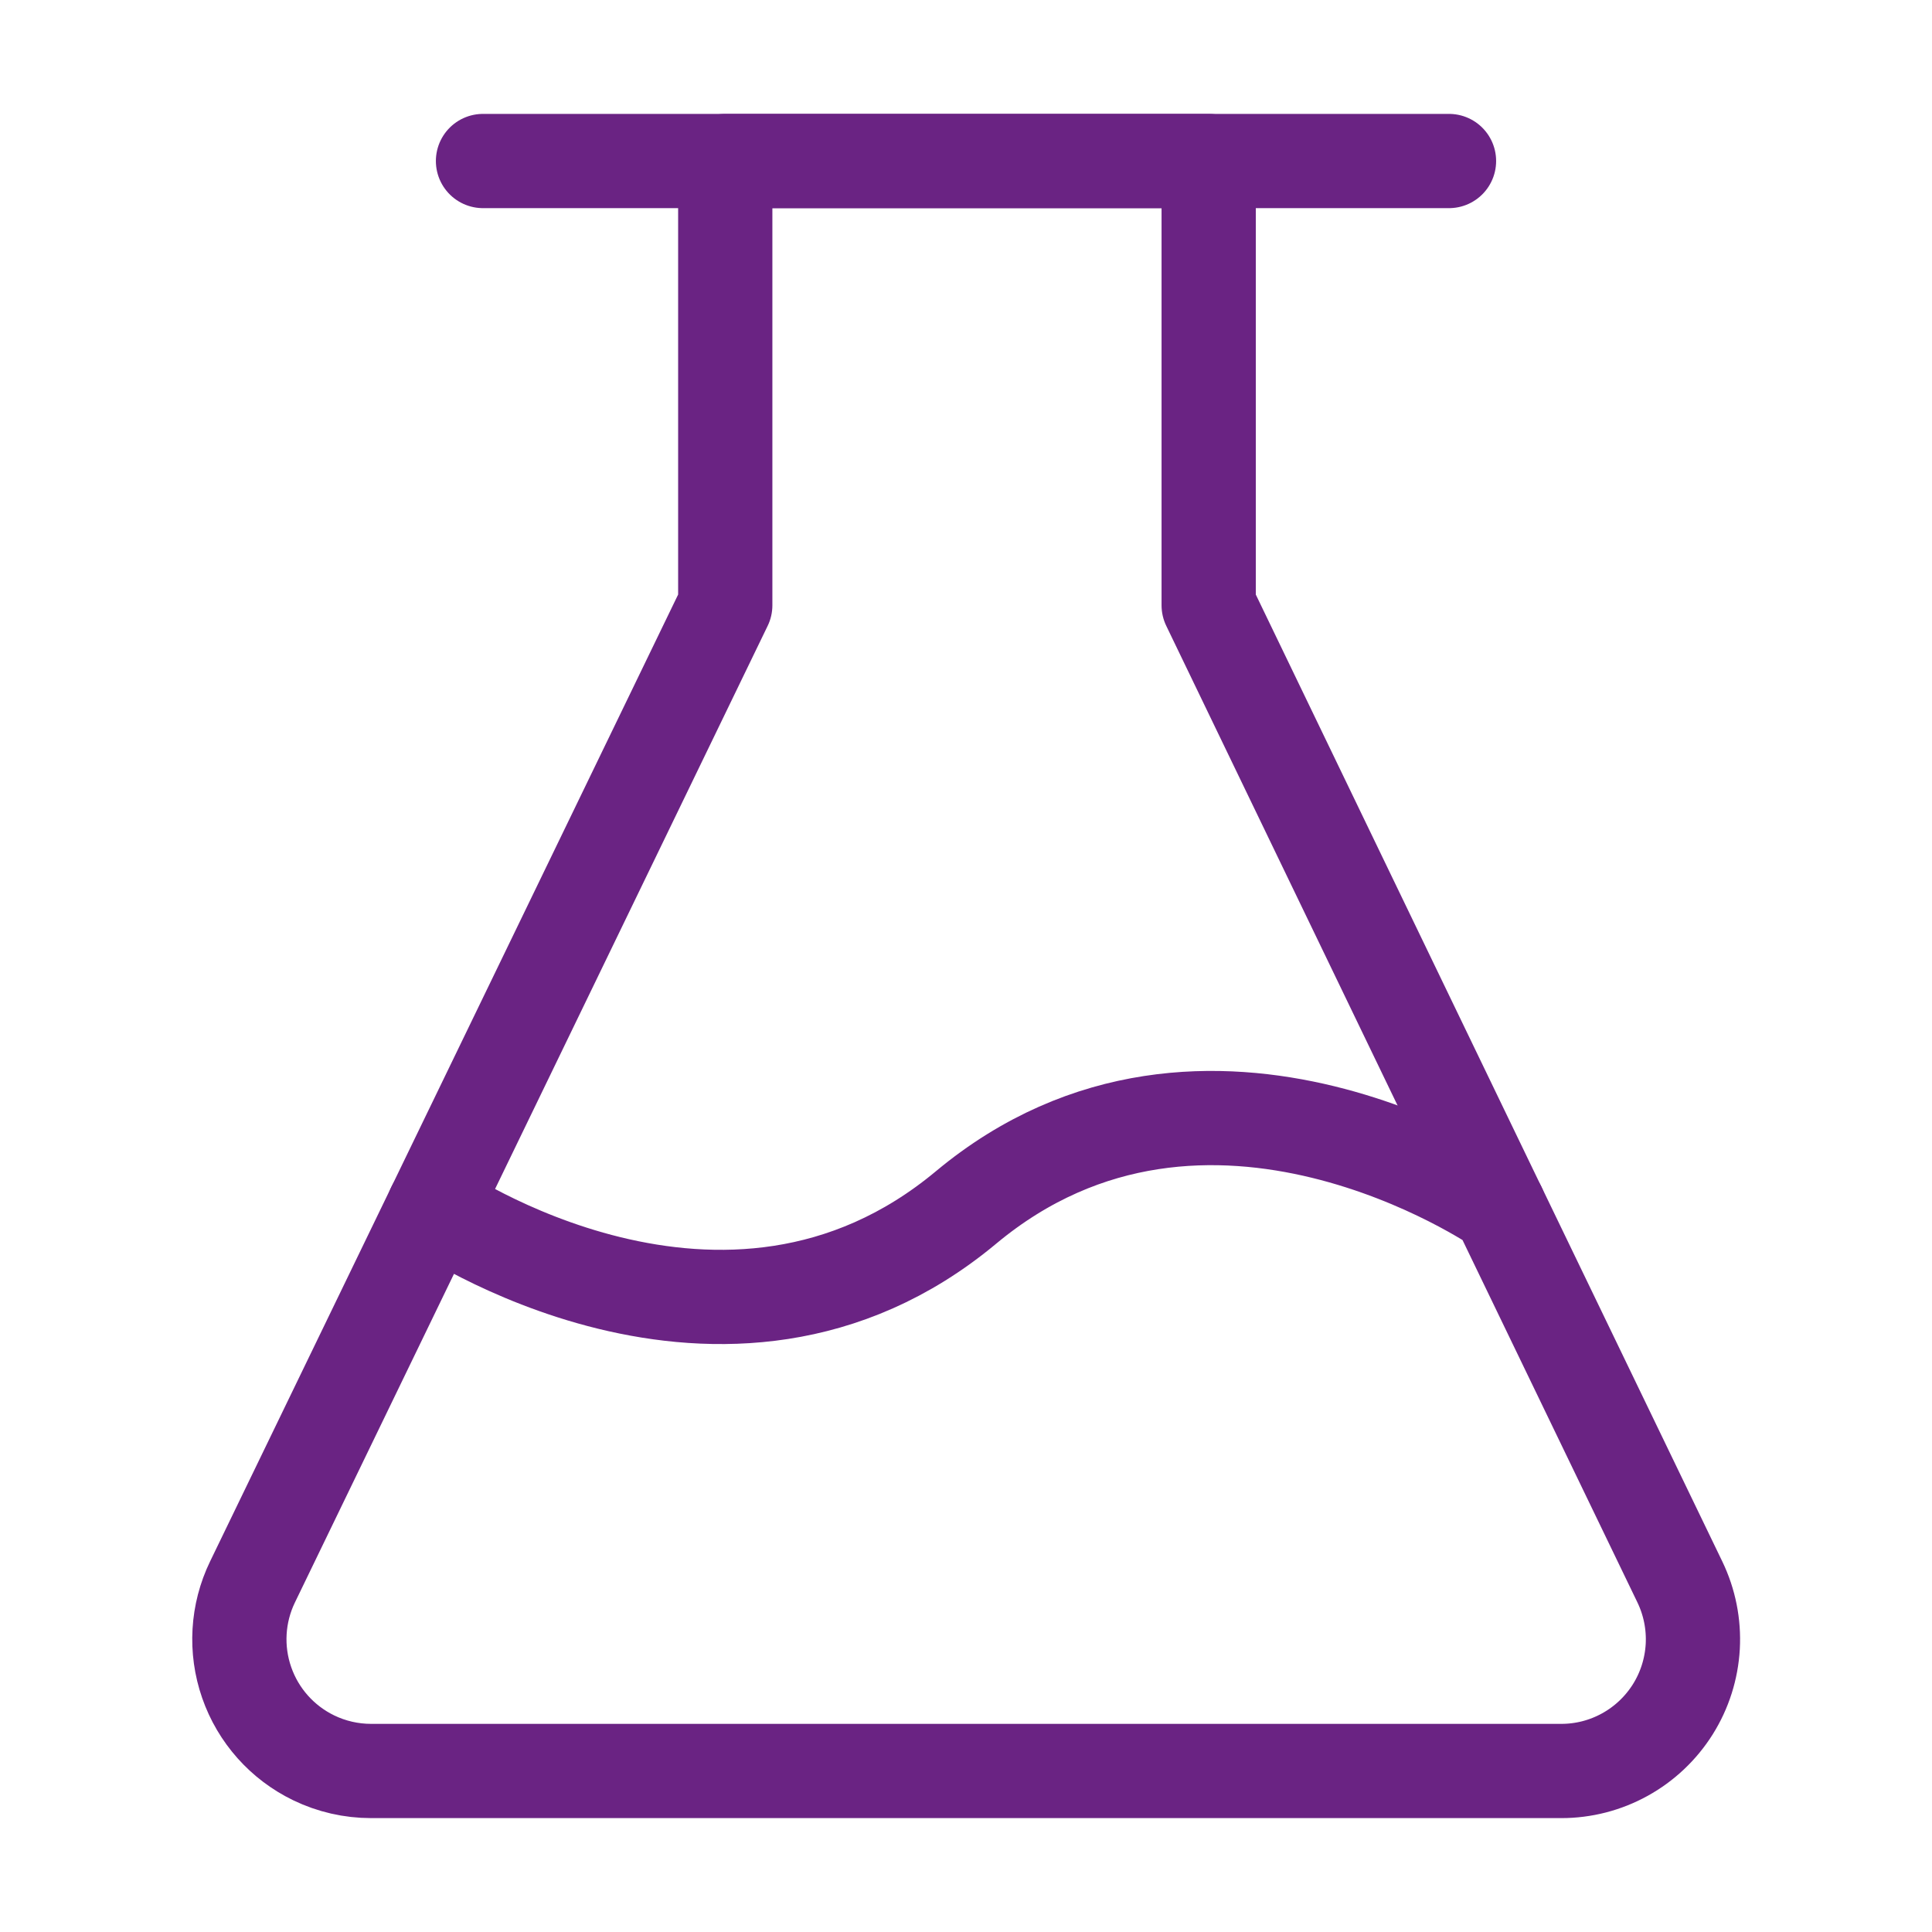 <svg width="41" height="41" viewBox="0 0 41 41" fill="none" xmlns="http://www.w3.org/2000/svg">
<path d="M10.25 3.417H30.75" stroke="#6A2383" stroke-width="2" stroke-linecap="round"/>
<path d="M9.205 25.625L15.391 12.846V3.417H25.65V12.846L31.813 25.625" stroke="#6A2383" stroke-width="2" stroke-linecap="round" stroke-linejoin="round"/>
<path d="M6.657 37.304C5.99 36.981 5.478 36.406 5.235 35.706C4.991 35.005 5.036 34.237 5.359 33.57L9.205 25.625C9.205 25.625 15.375 29.896 20.5 25.625C25.625 21.354 31.814 25.625 31.814 25.625L35.65 33.573C35.855 33.999 35.949 34.471 35.923 34.943C35.896 35.416 35.751 35.874 35.499 36.275C35.247 36.675 34.898 37.006 34.483 37.235C34.069 37.464 33.604 37.584 33.13 37.583H7.875C7.453 37.583 7.037 37.488 6.657 37.304Z" stroke="#6A2383" stroke-width="2" stroke-linejoin="round"/>
</svg>
